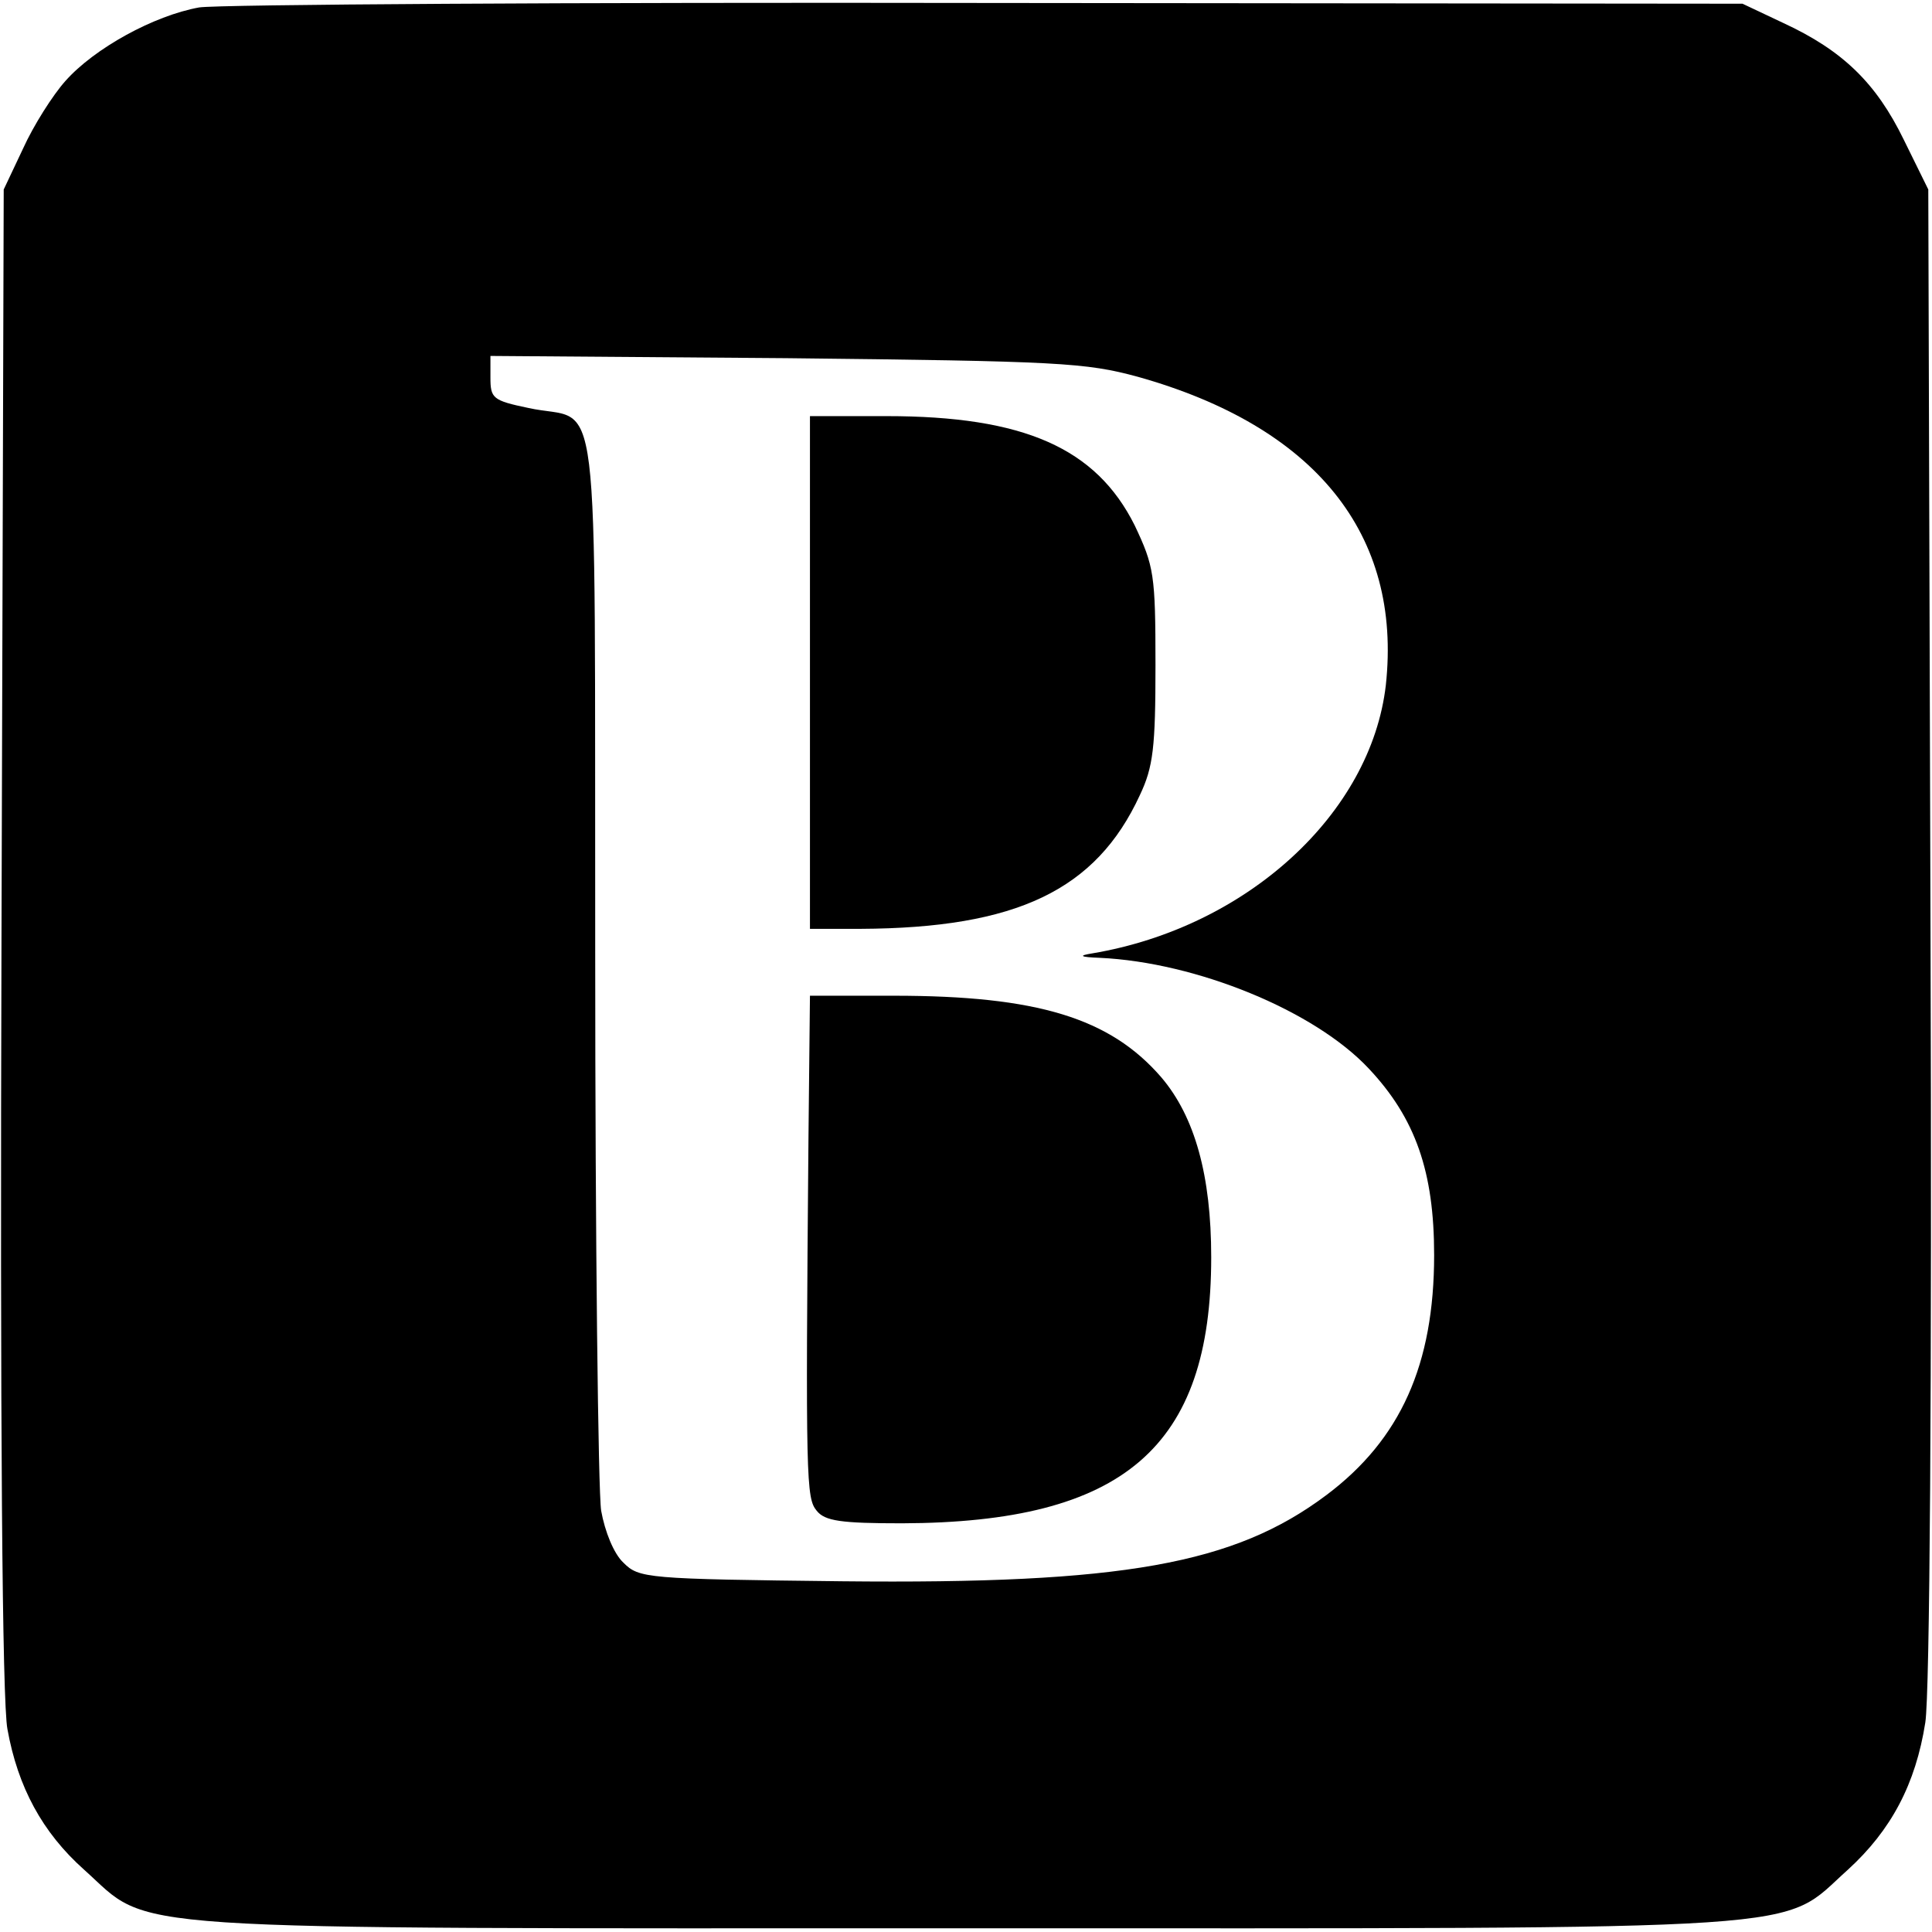 <svg version="1" xmlns="http://www.w3.org/2000/svg" width="346.667" height="346.667" viewBox="0 0 260 260"><path d="M26.8 1c-6.1 1.1-14.1 5.5-18 9.9-1.7 1.9-4.3 6-5.7 9.1L.5 25.5.2 126.4C0 191.8.3 229.1 1 232.7c1.4 7.8 4.7 13.9 10.3 18.9 9.4 8.4 1.7 7.9 118.7 7.9s109.3.5 118.7-7.9c5.8-5.3 9.1-11.5 10.4-19.8.6-3.9.9-44.9.7-106.3l-.3-100-3.3-6.7c-3.7-7.6-8.2-12-16.2-15.7L234.5.5 133 .4C77.2.3 29.4.6 26.8 1zm126.3 49.7c23.9 6.7 35.6 21.2 33.4 41.5-2 17.3-18.7 32.6-39.5 36.1-1.9.3-1.7.5 1 .6 13 .6 28.9 7.1 36.2 14.9 6.3 6.7 8.8 13.9 8.8 25.1 0 14.7-4.5 24.8-14.5 32.3-12.4 9.3-27.4 12-65.2 11.6-26.4-.3-27.3-.4-29.4-2.5-1.3-1.2-2.5-4.2-3-7-.4-2.6-.8-36.4-.8-75-.1-79.8.9-71.2-9-73.4-4.8-1-5.1-1.3-5.1-4.1v-2.9l39.8.3c36.7.4 40.3.6 47.3 2.5z"/><path d="M109 90.5V125h6.8c21-.1 31.7-5.2 37.6-18 1.8-3.8 2.1-6.4 2.1-17.5 0-12.2-.2-13.3-2.8-18.8-5.2-10.4-14.9-14.7-33.4-14.7H109v34.5zM108.8 153.2c-.4 46.2-.3 48.4 1.1 50.1 1.1 1.4 3.3 1.7 11.5 1.7 29.8-.1 41.6-10.2 41.6-35.8 0-11-2.2-18.9-6.7-24.2-6.9-8-16.7-11-36-11H109l-.2 19.2z"/></svg>